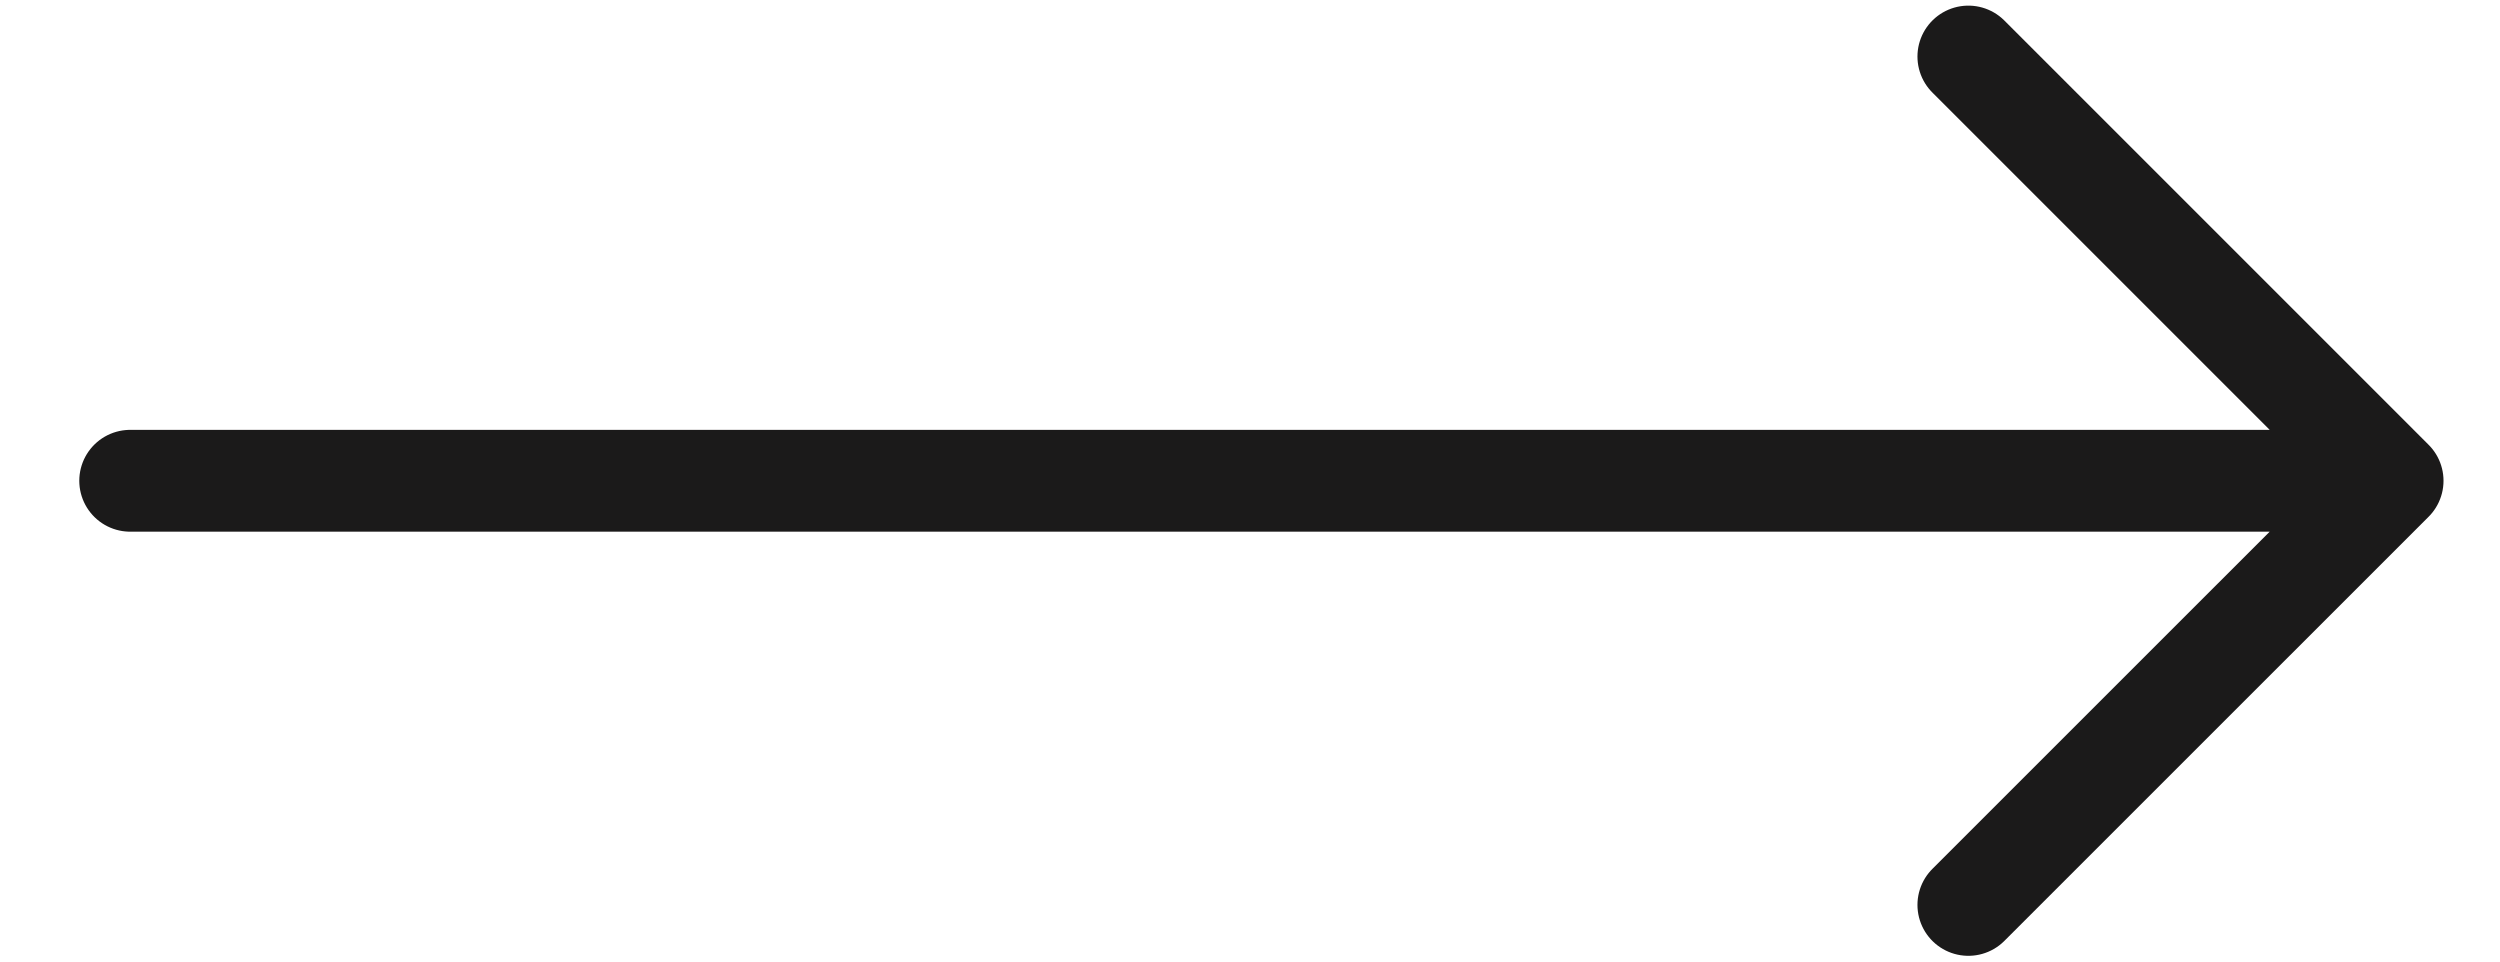 <svg width="26" height="10" viewBox="0 0 26 10" fill="none" xmlns="http://www.w3.org/2000/svg">
<path d="M1.354 5H24.883M24.883 5L20.471 0.588M24.883 5L20.471 9.411" stroke="#1B1A1A" stroke-width="1.059" stroke-linecap="round" stroke-linejoin="round"/>
</svg>

